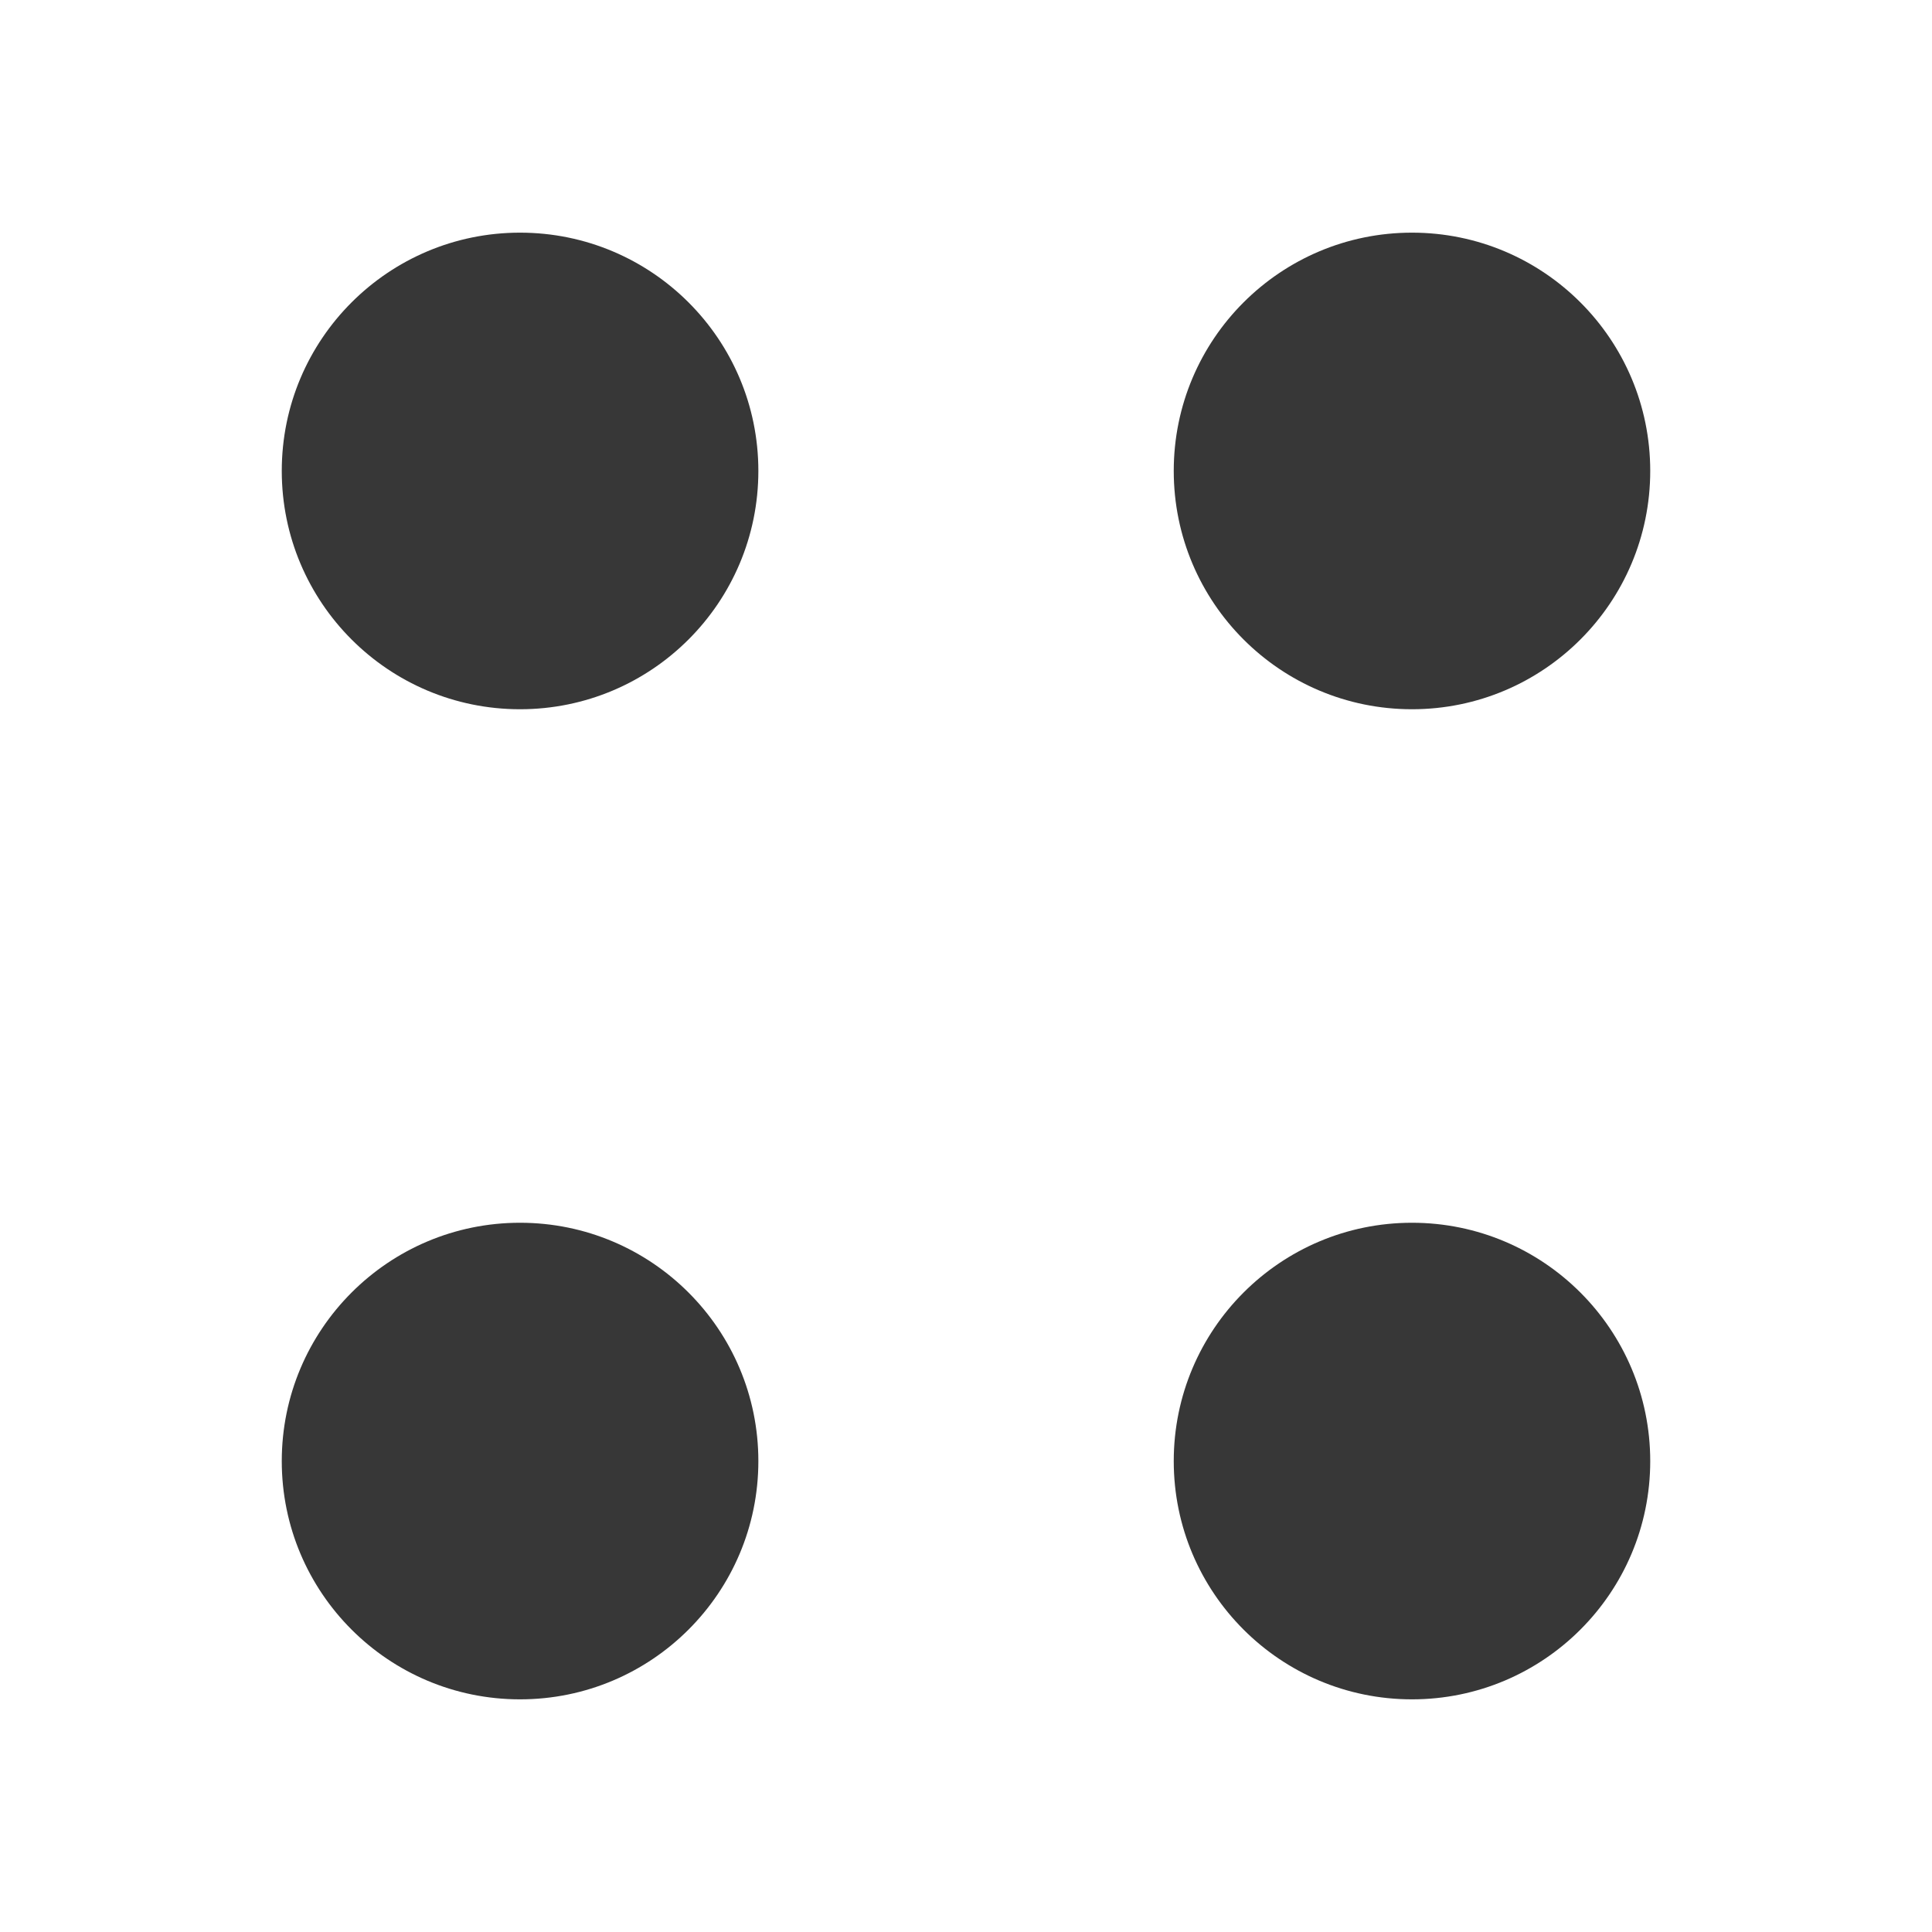 <?xml version="1.0" encoding="UTF-8"?> <svg xmlns="http://www.w3.org/2000/svg" width="19" height="19" viewBox="0 0 19 19" fill="none"><path d="M13.886 6.975C15.18 6.975 16.229 5.926 16.229 4.631C16.229 3.337 15.18 2.288 13.886 2.288C12.592 2.288 11.543 3.337 11.543 4.631C11.543 5.926 12.592 6.975 13.886 6.975Z" fill="#373737"></path><path d="M5.114 6.975C6.409 6.975 7.458 5.926 7.458 4.631C7.458 3.337 6.409 2.288 5.114 2.288C3.82 2.288 2.771 3.337 2.771 4.631C2.771 5.926 3.82 6.975 5.114 6.975Z" fill="#373737"></path><path d="M13.886 16.712C15.18 16.712 16.229 15.663 16.229 14.369C16.229 13.075 15.18 12.025 13.886 12.025C12.592 12.025 11.543 13.075 11.543 14.369C11.543 15.663 12.592 16.712 13.886 16.712Z" fill="#373737"></path><path d="M5.114 16.712C6.409 16.712 7.458 15.663 7.458 14.369C7.458 13.075 6.409 12.025 5.114 12.025C3.82 12.025 2.771 13.075 2.771 14.369C2.771 15.663 3.82 16.712 5.114 16.712Z" fill="#373737"></path></svg> 